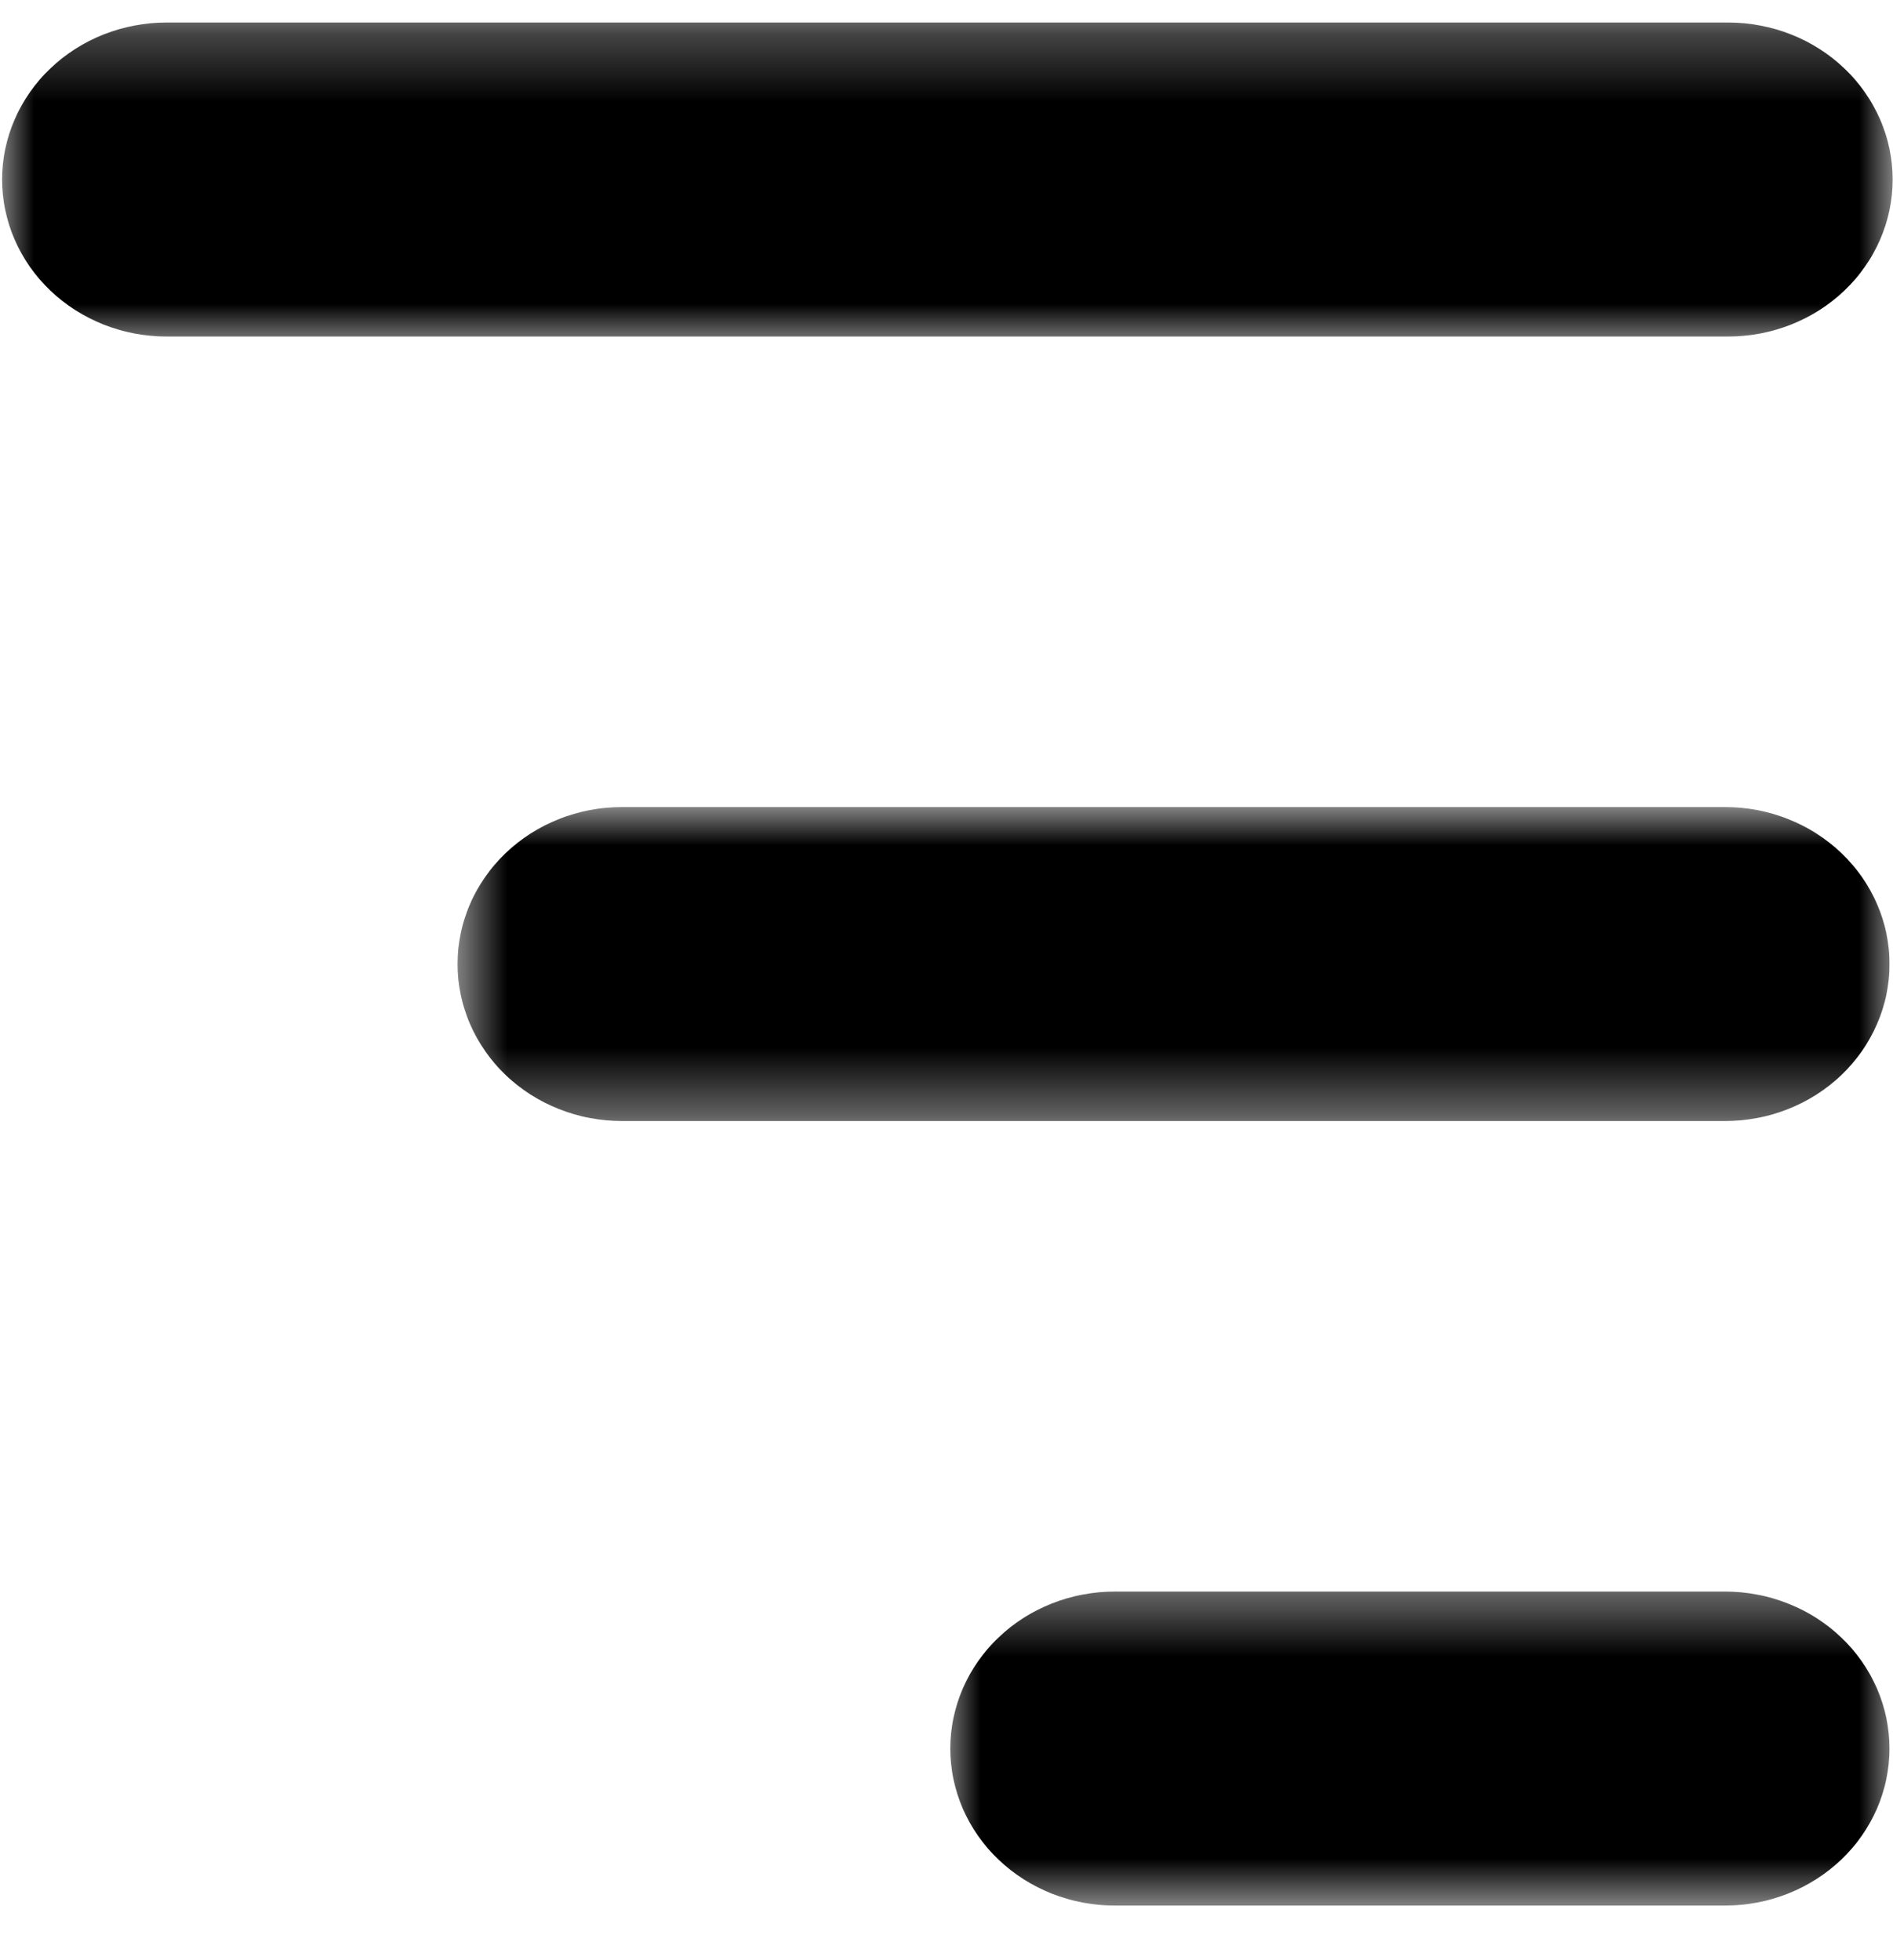 <svg width="28" height="29" viewBox="0 0 28 29" fill="none" xmlns="http://www.w3.org/2000/svg">
    <mask id="mask0_5721_836" style="mask-type:luminance" maskUnits="userSpaceOnUse" x="0" y="0"
        width="28" height="6">
        <path d="M0 0.265H28V5.116H0V0.265Z" fill="white" />
    </mask>
    <g mask="url(#mask0_5721_836)">
        <path
            d="M2.463 0.333H25.562C25.642 0.333 25.722 0.337 25.801 0.344C25.88 0.352 25.959 0.363 26.037 0.378C26.115 0.393 26.192 0.411 26.269 0.433C26.345 0.455 26.42 0.481 26.493 0.51C26.567 0.539 26.639 0.572 26.709 0.607C26.779 0.643 26.848 0.683 26.914 0.725C26.98 0.767 27.044 0.812 27.105 0.86C27.167 0.909 27.226 0.96 27.282 1.014C27.338 1.067 27.392 1.123 27.443 1.183C27.493 1.242 27.54 1.302 27.584 1.366C27.629 1.429 27.67 1.494 27.707 1.561C27.745 1.628 27.779 1.697 27.809 1.767C27.84 1.837 27.866 1.909 27.89 1.982C27.913 2.054 27.932 2.128 27.948 2.203C27.963 2.277 27.975 2.353 27.983 2.428C27.991 2.504 27.995 2.58 27.995 2.656C27.995 2.732 27.991 2.808 27.983 2.884C27.975 2.959 27.963 3.034 27.948 3.109C27.932 3.184 27.913 3.257 27.89 3.33C27.866 3.403 27.84 3.474 27.809 3.545C27.779 3.615 27.745 3.683 27.707 3.751C27.67 3.818 27.629 3.883 27.584 3.946C27.54 4.009 27.493 4.071 27.443 4.129C27.392 4.188 27.338 4.244 27.282 4.298C27.226 4.352 27.167 4.403 27.105 4.451C27.044 4.499 26.98 4.545 26.914 4.587C26.848 4.629 26.779 4.668 26.709 4.704C26.639 4.74 26.567 4.772 26.493 4.802C26.42 4.831 26.345 4.856 26.269 4.878C26.192 4.901 26.115 4.919 26.037 4.934C25.959 4.949 25.88 4.96 25.801 4.967C25.722 4.975 25.642 4.979 25.562 4.979H2.463C2.383 4.979 2.304 4.975 2.225 4.967C2.146 4.96 2.067 4.949 1.989 4.934C1.911 4.919 1.834 4.901 1.757 4.878C1.681 4.856 1.606 4.831 1.532 4.802C1.459 4.772 1.387 4.74 1.317 4.704C1.247 4.668 1.178 4.629 1.112 4.587C1.046 4.545 0.982 4.499 0.921 4.451C0.859 4.403 0.8 4.352 0.744 4.298C0.688 4.244 0.634 4.188 0.583 4.129C0.533 4.071 0.486 4.009 0.441 3.946C0.397 3.883 0.356 3.818 0.319 3.751C0.281 3.683 0.247 3.615 0.217 3.545C0.186 3.474 0.159 3.403 0.136 3.33C0.113 3.257 0.094 3.184 0.078 3.109C0.062 3.034 0.051 2.959 0.043 2.884C0.035 2.808 0.031 2.732 0.031 2.656C0.031 2.58 0.035 2.504 0.043 2.428C0.051 2.353 0.062 2.277 0.078 2.203C0.094 2.128 0.113 2.054 0.136 1.982C0.159 1.909 0.186 1.837 0.217 1.767C0.247 1.697 0.281 1.628 0.319 1.561C0.356 1.494 0.397 1.429 0.441 1.366C0.486 1.302 0.533 1.242 0.583 1.183C0.634 1.123 0.688 1.067 0.744 1.014C0.8 0.96 0.859 0.909 0.921 0.86C0.982 0.812 1.046 0.767 1.112 0.725C1.178 0.683 1.247 0.643 1.317 0.607C1.387 0.572 1.459 0.539 1.532 0.51C1.606 0.481 1.681 0.455 1.757 0.433C1.834 0.411 1.911 0.393 1.989 0.378C2.067 0.363 2.146 0.352 2.225 0.344C2.304 0.337 2.383 0.333 2.463 0.333Z"
            fill="black" />
    </g>
    <mask id="mask1_5721_836" style="mask-type:luminance" maskUnits="userSpaceOnUse" x="6" y="11"
        width="22" height="6">
        <path d="M6.681 11.908H28V16.621H6.681V11.908Z" fill="white" />
    </mask>
    <g mask="url(#mask1_5721_836)">
        <path
            d="M9.2 11.94H25.517C25.597 11.94 25.676 11.944 25.755 11.951C25.834 11.958 25.913 11.97 25.991 11.984C26.069 11.999 26.146 12.018 26.223 12.04C26.299 12.062 26.374 12.087 26.447 12.117C26.521 12.146 26.593 12.178 26.663 12.214C26.733 12.25 26.802 12.289 26.867 12.331C26.934 12.374 26.998 12.419 27.059 12.467C27.121 12.515 27.18 12.566 27.236 12.62C27.293 12.674 27.346 12.73 27.396 12.789C27.447 12.847 27.494 12.909 27.539 12.972C27.583 13.035 27.624 13.1 27.661 13.167C27.699 13.235 27.733 13.303 27.763 13.374C27.794 13.444 27.821 13.515 27.844 13.588C27.867 13.661 27.887 13.734 27.902 13.809C27.917 13.884 27.929 13.959 27.937 14.035C27.945 14.11 27.948 14.186 27.948 14.262C27.948 14.339 27.945 14.414 27.937 14.49C27.929 14.566 27.917 14.641 27.902 14.716C27.887 14.79 27.867 14.864 27.844 14.936C27.821 15.009 27.794 15.081 27.763 15.151C27.733 15.221 27.699 15.29 27.661 15.357C27.624 15.424 27.583 15.489 27.539 15.553C27.494 15.616 27.447 15.677 27.396 15.736C27.346 15.795 27.293 15.851 27.236 15.905C27.18 15.959 27.121 16.009 27.059 16.058C26.998 16.106 26.934 16.151 26.867 16.194C26.802 16.236 26.733 16.275 26.663 16.311C26.593 16.346 26.521 16.379 26.447 16.408C26.374 16.437 26.299 16.463 26.223 16.485C26.146 16.507 26.069 16.526 25.991 16.54C25.913 16.555 25.834 16.566 25.755 16.574C25.676 16.581 25.597 16.585 25.517 16.585H9.2C9.12 16.585 9.04 16.581 8.962 16.574C8.882 16.566 8.803 16.555 8.725 16.54C8.647 16.526 8.57 16.507 8.494 16.485C8.417 16.463 8.343 16.437 8.269 16.408C8.196 16.379 8.124 16.346 8.053 16.311C7.983 16.275 7.915 16.236 7.848 16.194C7.783 16.151 7.718 16.106 7.657 16.058C7.595 16.009 7.536 15.959 7.48 15.905C7.424 15.851 7.37 15.795 7.32 15.736C7.269 15.677 7.222 15.616 7.178 15.553C7.134 15.489 7.093 15.424 7.055 15.357C7.017 15.29 6.983 15.221 6.953 15.151C6.922 15.081 6.896 15.009 6.873 14.936C6.849 14.864 6.83 14.79 6.815 14.716C6.799 14.641 6.787 14.566 6.779 14.49C6.772 14.414 6.768 14.339 6.768 14.262C6.768 14.186 6.772 14.11 6.779 14.035C6.787 13.959 6.799 13.884 6.815 13.809C6.83 13.734 6.849 13.661 6.873 13.588C6.896 13.515 6.922 13.444 6.953 13.374C6.983 13.303 7.017 13.235 7.055 13.167C7.093 13.1 7.134 13.035 7.178 12.972C7.222 12.909 7.269 12.847 7.32 12.789C7.371 12.73 7.424 12.674 7.48 12.62C7.536 12.566 7.595 12.515 7.657 12.467C7.718 12.419 7.783 12.374 7.848 12.331C7.915 12.289 7.983 12.25 8.053 12.214C8.124 12.178 8.196 12.146 8.269 12.117C8.343 12.087 8.417 12.062 8.494 12.04C8.57 12.018 8.647 11.999 8.725 11.984C8.803 11.97 8.882 11.958 8.962 11.951C9.04 11.944 9.12 11.94 9.2 11.94Z"
            fill="black" />
    </g>
    <mask id="mask2_5721_836" style="mask-type:luminance" maskUnits="userSpaceOnUse" x="13" y="23"
        width="15" height="6">
        <path d="M13.943 23.413H28V28.265H13.943V23.413Z" fill="white" />
    </mask>
    <g mask="url(#mask2_5721_836)">
        <path
            d="M16.488 23.546H25.516C25.596 23.546 25.675 23.55 25.754 23.557C25.834 23.565 25.913 23.576 25.99 23.591C26.069 23.605 26.146 23.624 26.222 23.646C26.298 23.668 26.373 23.694 26.446 23.723C26.52 23.752 26.592 23.785 26.663 23.82C26.732 23.856 26.801 23.895 26.867 23.937C26.933 23.98 26.997 24.025 27.059 24.073C27.12 24.121 27.179 24.173 27.236 24.227C27.292 24.28 27.345 24.336 27.396 24.395C27.447 24.454 27.494 24.515 27.538 24.578C27.582 24.642 27.623 24.707 27.661 24.774C27.698 24.841 27.732 24.91 27.763 24.98C27.793 25.05 27.82 25.122 27.843 25.195C27.866 25.267 27.886 25.341 27.901 25.416C27.916 25.49 27.928 25.566 27.936 25.641C27.944 25.716 27.948 25.793 27.948 25.869C27.948 25.945 27.944 26.021 27.936 26.096C27.928 26.172 27.916 26.247 27.901 26.322C27.886 26.397 27.866 26.47 27.843 26.543C27.82 26.616 27.793 26.687 27.763 26.758C27.732 26.828 27.698 26.896 27.661 26.963C27.623 27.031 27.582 27.096 27.538 27.159C27.494 27.222 27.447 27.284 27.396 27.342C27.345 27.401 27.292 27.457 27.236 27.511C27.179 27.564 27.12 27.616 27.059 27.664C26.997 27.712 26.933 27.758 26.867 27.8C26.801 27.842 26.732 27.881 26.663 27.917C26.592 27.953 26.52 27.985 26.446 28.015C26.373 28.044 26.298 28.069 26.222 28.091C26.146 28.114 26.069 28.132 25.99 28.147C25.913 28.161 25.834 28.173 25.754 28.18C25.675 28.188 25.596 28.191 25.516 28.191H16.488C16.408 28.191 16.329 28.188 16.25 28.18C16.171 28.173 16.092 28.161 16.014 28.147C15.936 28.132 15.859 28.114 15.782 28.091C15.706 28.069 15.631 28.044 15.557 28.015C15.484 27.985 15.412 27.953 15.342 27.917C15.271 27.881 15.203 27.842 15.137 27.8C15.071 27.758 15.007 27.712 14.945 27.664C14.884 27.616 14.825 27.564 14.769 27.511C14.712 27.457 14.659 27.401 14.608 27.342C14.558 27.284 14.511 27.222 14.466 27.159C14.422 27.096 14.381 27.031 14.343 26.963C14.306 26.896 14.272 26.828 14.241 26.758C14.211 26.687 14.184 26.616 14.161 26.543C14.138 26.47 14.119 26.397 14.103 26.322C14.087 26.247 14.076 26.172 14.068 26.096C14.06 26.021 14.056 25.945 14.056 25.869C14.056 25.793 14.06 25.716 14.068 25.641C14.076 25.566 14.087 25.49 14.103 25.416C14.119 25.341 14.138 25.267 14.161 25.195C14.184 25.122 14.211 25.05 14.241 24.98C14.272 24.91 14.306 24.841 14.343 24.774C14.381 24.707 14.422 24.642 14.466 24.578C14.511 24.515 14.558 24.454 14.608 24.395C14.659 24.336 14.712 24.28 14.769 24.227C14.825 24.173 14.884 24.121 14.945 24.073C15.007 24.025 15.071 23.98 15.137 23.937C15.203 23.895 15.271 23.856 15.342 23.82C15.412 23.785 15.484 23.752 15.557 23.723C15.631 23.694 15.706 23.668 15.782 23.646C15.859 23.624 15.936 23.605 16.014 23.591C16.092 23.576 16.171 23.565 16.25 23.557C16.329 23.55 16.408 23.546 16.488 23.546Z"
            fill="black" />
    </g>
</svg>
    